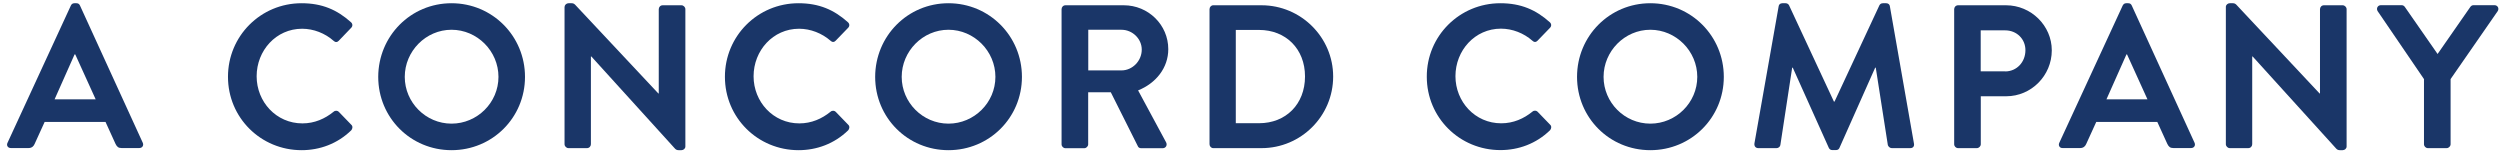 <?xml version="1.0" encoding="UTF-8"?>
<svg width="294" height="18" enable-background="new -0.83 -0.38 294 18" version="1.1" viewBox="-0.83 -0.38 294 18" xml:space="preserve" xmlns="http://www.w3.org/2000/svg">
<path d="M0.05,16.42L7.51,0.26C7.58,0.12,7.7,0,7.92,0h0.24C8.4,0,8.5,0.12,8.57,0.26l7.39,16.15  c0.14,0.31-0.05,0.62-0.41,0.62h-2.09c-0.36,0-0.53-0.14-0.7-0.48l-1.18-2.59H4.42l-1.18,2.59c-0.1,0.24-0.31,0.48-0.7,0.48H0.46  C0.1,17.04-0.1,16.73,0.05,16.42z M10.42,11.3l-2.4-5.28H7.94L5.59,11.3H10.42z" fill="#1A3668"/>
<path d="m34.63 0c2.42 0 4.18 0.77 5.81 2.23 0.22 0.19 0.22 0.48 0.02 0.67l-1.46 1.52c-0.17 0.19-0.41 0.19-0.6 0-1.01-0.89-2.35-1.42-3.7-1.42-3.07 0-5.35 2.57-5.35 5.59 0 3 2.3 5.54 5.38 5.54 1.44 0 2.66-0.55 3.67-1.37 0.19-0.17 0.46-0.14 0.6 0l1.49 1.54c0.19 0.17 0.14 0.48-0.02 0.65-1.63 1.58-3.7 2.33-5.83 2.33-4.8 0-8.66-3.82-8.66-8.62-0.01-4.8 3.85-8.66 8.65-8.66z" fill="#1A3668"/>
<path d="m52.27 0c4.8 0 8.64 3.86 8.64 8.66s-3.84 8.62-8.64 8.62-8.62-3.82-8.62-8.62c0.01-4.8 3.82-8.66 8.62-8.66zm0 14.16c3.02 0 5.52-2.47 5.52-5.5s-2.5-5.54-5.52-5.54-5.5 2.52-5.5 5.54 2.48 5.5 5.5 5.5z" fill="#1A3668"/>
<path d="M65.57,0.43c0-0.24,0.22-0.43,0.46-0.43h0.36c0.17,0,0.29,0.05,0.41,0.17l9.79,10.44h0.05V0.7  c0-0.24,0.19-0.46,0.46-0.46h2.21c0.24,0,0.46,0.22,0.46,0.46v16.15c0,0.24-0.22,0.43-0.46,0.43h-0.34c-0.17,0-0.29-0.05-0.41-0.17  L68.71,6.26h-0.05v10.32c0,0.24-0.19,0.46-0.46,0.46h-2.18c-0.24,0-0.46-0.22-0.46-0.46V0.43z" fill="#1A3668"/>
<path d="m93.07 0c2.42 0 4.18 0.77 5.81 2.23 0.22 0.19 0.22 0.48 0.02 0.67l-1.46 1.51c-0.17 0.19-0.41 0.19-0.6 0-1.01-0.88-2.35-1.41-3.7-1.41-3.07 0-5.35 2.57-5.35 5.59 0 3 2.3 5.54 5.38 5.54 1.44 0 2.66-0.55 3.67-1.37 0.19-0.17 0.46-0.14 0.6 0l1.49 1.54c0.19 0.17 0.14 0.48-0.02 0.65-1.63 1.58-3.7 2.33-5.83 2.33-4.8 0-8.66-3.82-8.66-8.62-0.01-4.8 3.85-8.66 8.65-8.66z" fill="#1A3668"/>
<path d="m110.71 0c4.8 0 8.64 3.86 8.64 8.66s-3.84 8.62-8.64 8.62-8.62-3.82-8.62-8.62c0.01-4.8 3.82-8.66 8.62-8.66zm0 14.16c3.02 0 5.52-2.47 5.52-5.5s-2.5-5.54-5.52-5.54-5.5 2.52-5.5 5.54 2.48 5.5 5.5 5.5z" fill="#1A3668"/>
<path d="m124.01 0.7c0-0.24 0.19-0.46 0.46-0.46h6.86c2.88 0 5.23 2.3 5.23 5.16 0 2.21-1.46 4.01-3.55 4.85l3.29 6.1c0.17 0.31 0 0.7-0.41 0.7h-2.52c-0.22 0-0.34-0.12-0.38-0.22l-3.19-6.36h-2.66v6.12c0 0.24-0.22 0.46-0.46 0.46h-2.21c-0.26 0-0.46-0.22-0.46-0.46v-15.89zm7.05 7.2c1.27 0 2.38-1.1 2.38-2.45 0-1.27-1.1-2.33-2.38-2.33h-3.91v4.78h3.91z" fill="#1A3668"/>
<path d="m141.41 0.7c0-0.24 0.19-0.46 0.43-0.46h5.69c4.63 0 8.42 3.77 8.42 8.38 0 4.66-3.79 8.42-8.42 8.42h-5.69c-0.24 0-0.43-0.22-0.43-0.46v-15.88zm5.83 13.41c3.12 0 5.4-2.21 5.4-5.5 0-3.26-2.28-5.47-5.4-5.47h-2.74v10.97h2.74z" fill="#1A3668"/>
<path d="m175.61 0c2.42 0 4.18 0.77 5.81 2.23 0.22 0.19 0.22 0.48 0.02 0.67l-1.46 1.51c-0.17 0.19-0.41 0.19-0.6 0-1.01-0.89-2.35-1.42-3.7-1.42-3.07 0-5.35 2.57-5.35 5.59 0 3 2.3 5.54 5.38 5.54 1.44 0 2.66-0.55 3.67-1.37 0.19-0.17 0.46-0.14 0.6 0l1.49 1.54c0.19 0.17 0.14 0.48-0.02 0.65-1.63 1.58-3.7 2.33-5.83 2.33-4.8 0-8.66-3.82-8.66-8.62-0.02-4.79 3.85-8.65 8.65-8.65z" fill="#1A3668"/>
<path d="m193.25 0c4.8 0 8.64 3.86 8.64 8.66s-3.84 8.62-8.64 8.62-8.62-3.82-8.62-8.62 3.82-8.66 8.62-8.66zm0 14.16c3.02 0 5.52-2.47 5.52-5.5s-2.5-5.54-5.52-5.54-5.5 2.52-5.5 5.54 2.47 5.5 5.5 5.5z" fill="#1A3668"/>
<path d="m208.34 0.36c0.02-0.19 0.17-0.36 0.43-0.36h0.38c0.19 0 0.34 0.1 0.41 0.24l5.28 11.33h0.07l5.28-11.33c0.08-0.14 0.2-0.24 0.42-0.24h0.38c0.26 0 0.41 0.17 0.43 0.36l2.83 16.13c0.07 0.34-0.12 0.55-0.43 0.55h-2.18c-0.22 0-0.41-0.19-0.46-0.36l-1.42-9.1h-0.07l-4.2 9.43c-0.05 0.14-0.19 0.26-0.41 0.26h-0.43c-0.22 0-0.34-0.12-0.41-0.26l-4.24-9.43h-0.07l-1.39 9.1c-0.02 0.17-0.22 0.36-0.43 0.36h-2.16c-0.31 0-0.5-0.22-0.46-0.55l2.85-16.13z" fill="#1A3668"/>
<path d="m228.98 0.7c0-0.24 0.19-0.46 0.46-0.46h5.64c2.95 0 5.38 2.4 5.38 5.3 0 2.98-2.42 5.4-5.35 5.4h-3v5.64c0 0.24-0.22 0.46-0.46 0.46h-2.21c-0.26 0-0.46-0.22-0.46-0.46v-15.88zm6 7.32c1.34 0 2.38-1.08 2.38-2.5 0-1.32-1.03-2.33-2.38-2.33h-2.88v4.82h2.88z" fill="#1A3668"/>
<path d="m241.34 16.42l7.46-16.15c0.08-0.15 0.2-0.27 0.41-0.27h0.24c0.24 0 0.34 0.12 0.41 0.26l7.39 16.15c0.14 0.31-0.05 0.62-0.41 0.62h-2.09c-0.36 0-0.53-0.14-0.7-0.48l-1.18-2.59h-7.18l-1.18 2.59c-0.1 0.24-0.31 0.48-0.7 0.48h-2.09c-0.33 0.01-0.52-0.3-0.38-0.61zm10.37-5.12l-2.4-5.28h-0.07l-2.35 5.28h4.82z" fill="#1A3668"/>
<path d="m260.93 0.43c0-0.24 0.22-0.43 0.46-0.43h0.36c0.17 0 0.29 0.05 0.41 0.17l9.79 10.44h0.05v-9.91c0-0.24 0.19-0.46 0.46-0.46h2.21c0.24 0 0.46 0.22 0.46 0.46v16.15c0 0.24-0.22 0.43-0.46 0.43h-0.34c-0.17 0-0.29-0.05-0.41-0.17l-9.84-10.85h-0.05v10.32c0 0.24-0.19 0.46-0.46 0.46h-2.18c-0.24 0-0.46-0.22-0.46-0.46v-16.15z" fill="#1A3668"/>
<path d="m284.25 8.95l-5.47-8.02c-0.19-0.31 0-0.7 0.38-0.7h2.45c0.19 0 0.31 0.12 0.38 0.22l3.84 5.52 3.84-5.52c0.07-0.1 0.19-0.22 0.38-0.22h2.47c0.38 0 0.58 0.38 0.38 0.7l-5.54 7.99v7.66c0 0.24-0.22 0.46-0.46 0.46h-2.21c-0.26 0-0.46-0.22-0.46-0.46v-7.63z" fill="#1A3668"/>
</svg>
